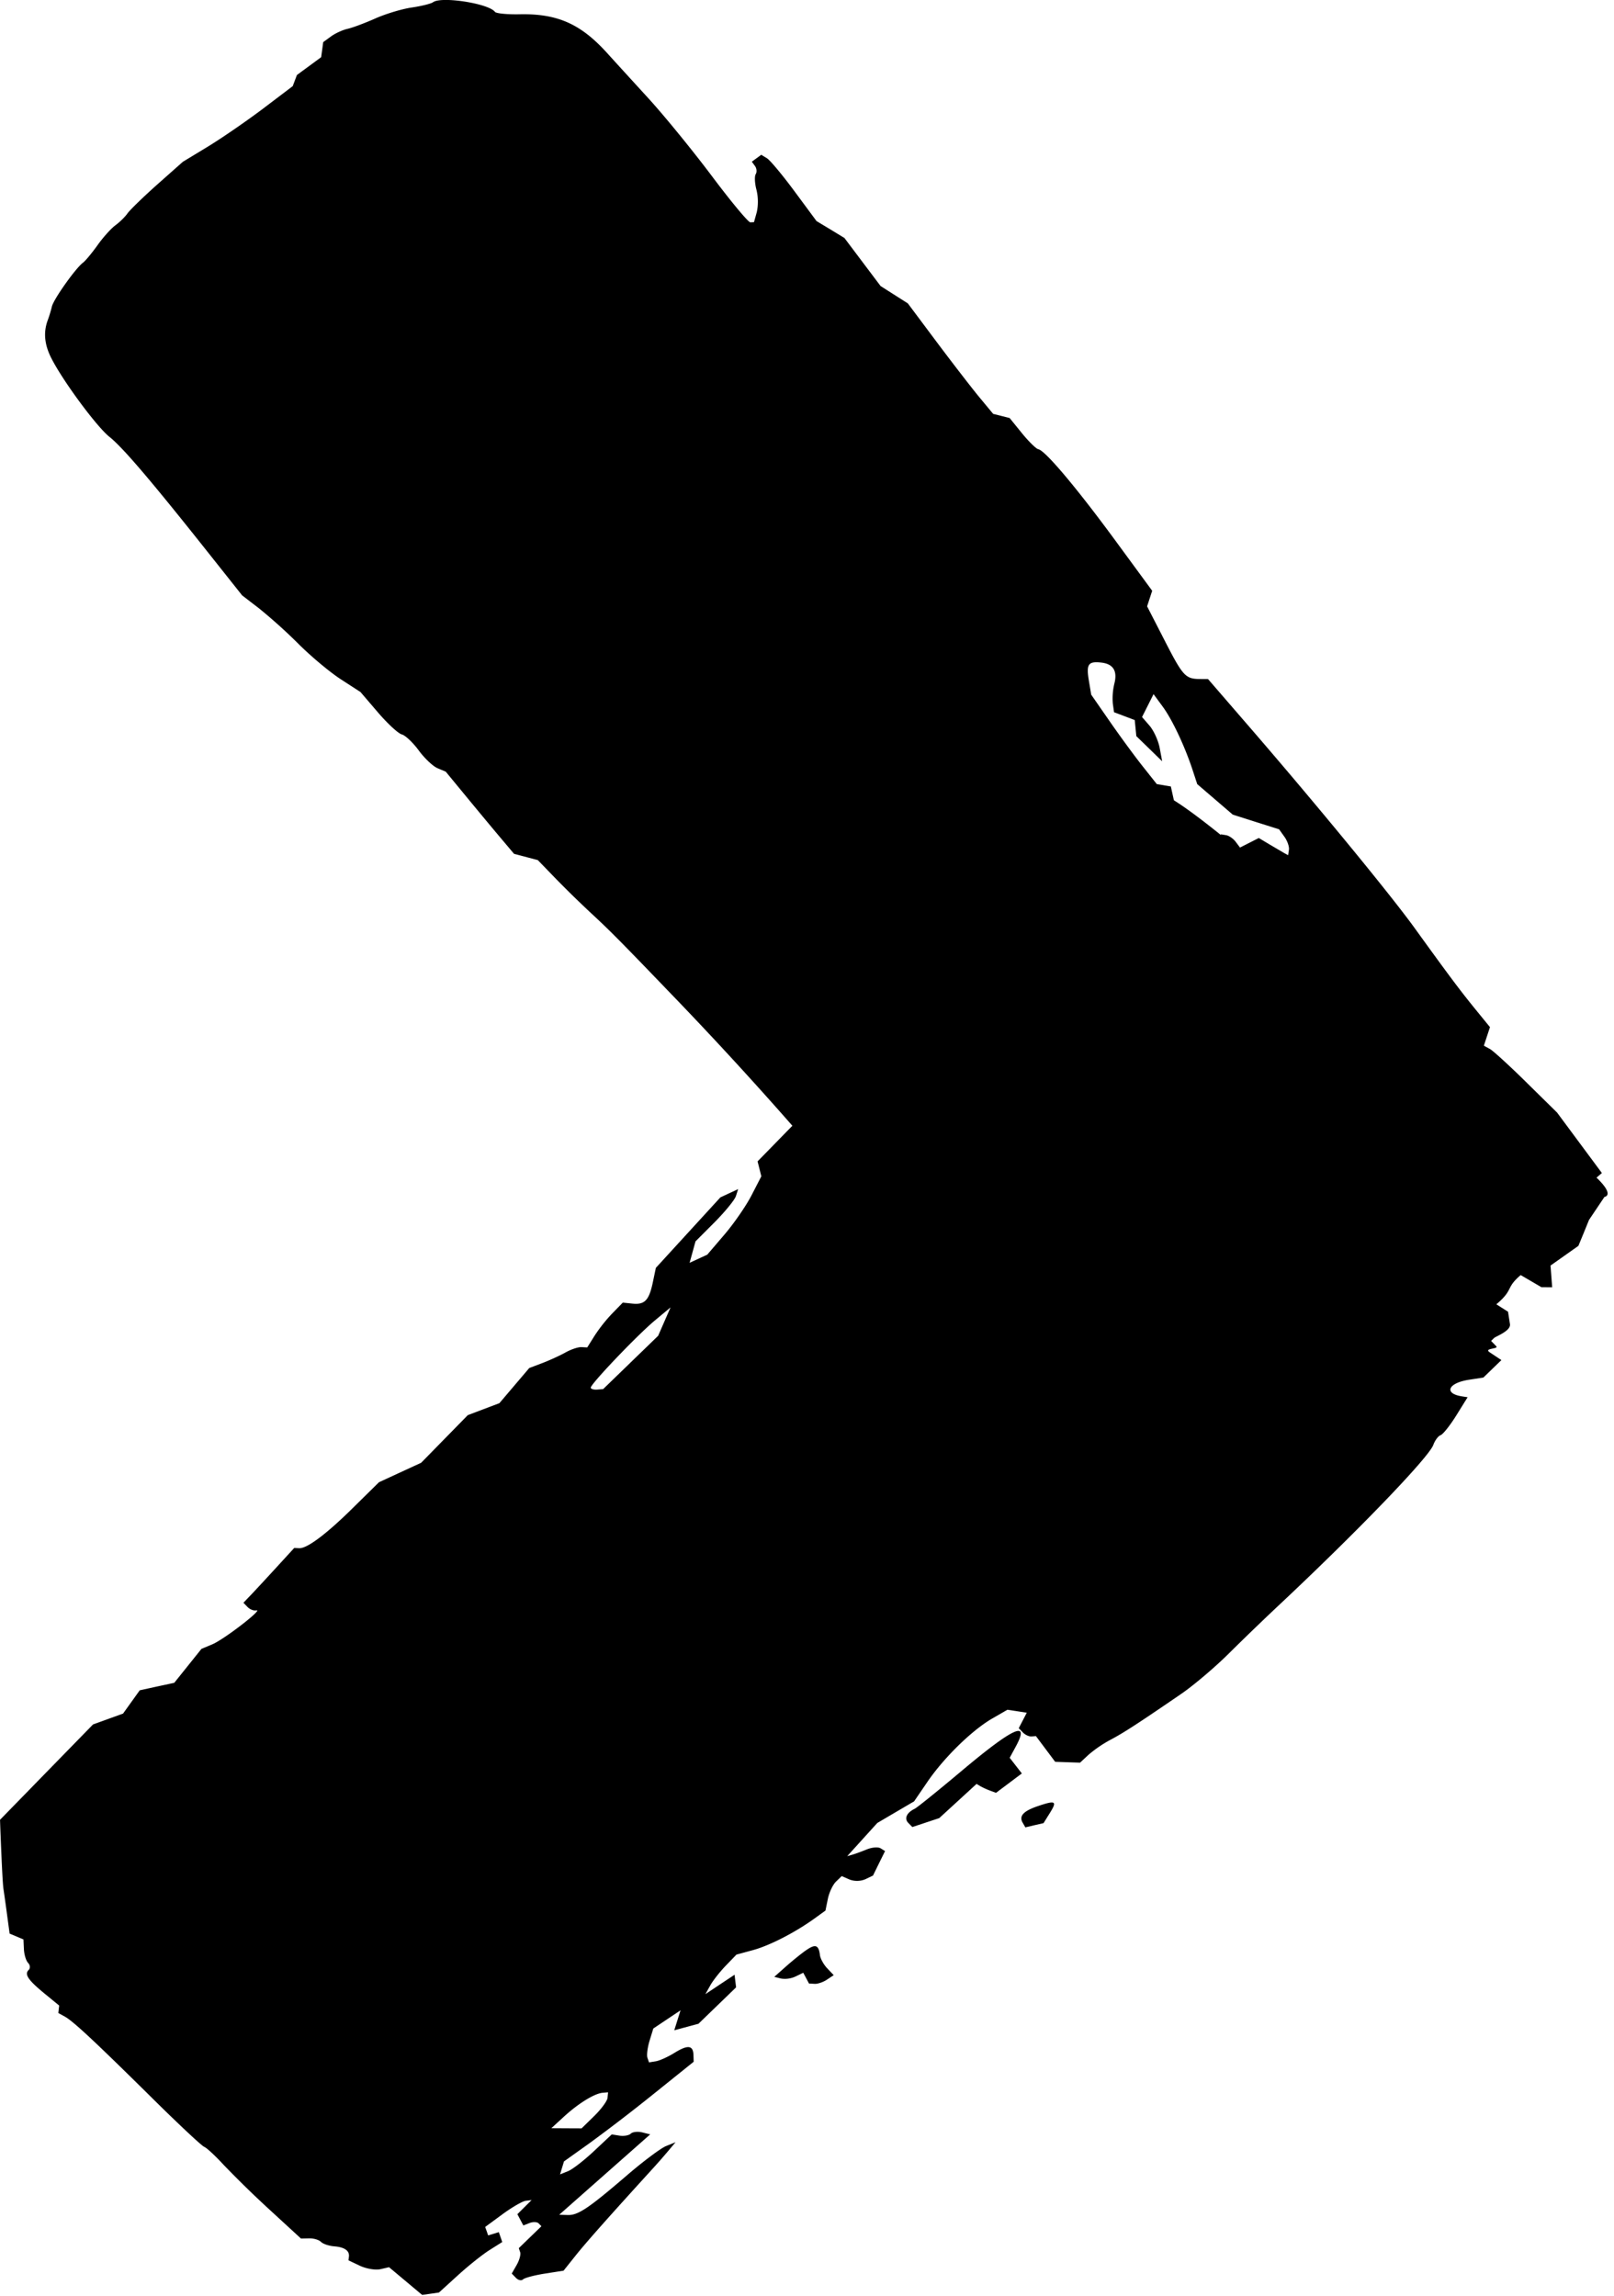<?xml version="1.0" encoding="UTF-8"?>
<svg data-bbox="0.003 -0.004 193.228 275.9" viewBox="0 0 194 276" xmlns="http://www.w3.org/2000/svg" data-type="shape">
    <g>
        <path d="M95.243 135.339a457 457 0 0 0-14.986-16.275c-5.763-5.994-7.03-7.268-9.248-9.32a129 129 0 0 1-4.286-4.195l-2.079-2.147-2.857-.756-1.485-1.761c-.82-.968-2.669-3.19-4.109-4.94l-2.615-3.175-.994-.42c-.545-.23-1.565-1.194-2.26-2.143s-1.61-1.806-2.03-1.916c-.42-.106-1.712-1.296-2.865-2.645l-2.101-2.453-2.37-1.535c-1.304-.846-3.59-2.755-5.076-4.244a64 64 0 0 0-4.74-4.271l-2.037-1.565-4.293-5.408c-6.671-8.406-10.073-12.397-11.653-13.648-1.568-1.247-5.718-6.887-7.03-9.547h-.003c-.802-1.626-.919-3.08-.367-4.536.155-.412.37-1.122.476-1.58.197-.876 2.861-4.63 3.742-5.28.284-.207 1.062-1.149 1.735-2.086.665-.945 1.636-2.022 2.154-2.404.522-.381 1.187-1.035 1.474-1.455.303-.42 1.913-1.984 3.59-3.477l3.05-2.706 3.051-1.852c1.678-1.028 4.649-3.073 6.603-4.55l3.553-2.695.502-1.335 2.914-2.143.125-.903.12-.907.93-.68c.51-.375 1.41-.79 2-.919.59-.132 2.09-.691 3.337-1.247s3.213-1.149 4.373-1.315c1.16-.17 2.313-.454 2.559-.635 1.005-.741 6.701.15 7.442 1.156.14.19 1.493.325 3.012.291C67 1.63 69.796 2.874 72.941 6.34c.853.945 3.11 3.416 5.01 5.495 1.902 2.083 5.334 6.29 7.632 9.354 2.294 3.062 4.369 5.556 4.61 5.541l.435-.022.34-1.221a6.05 6.05 0 0 0-.04-2.657c-.213-.786-.25-1.64-.092-1.894.16-.257.118-.695-.09-.979l-.378-.517 1.134-.832.68.416c.378.227 1.875 2.022 3.326 3.987l2.638 3.568 1.678 1.01 1.674 1.02 4.347 5.779 1.633 1.039 1.64 1.043 3.443 4.607c1.897 2.533 4.207 5.526 5.129 6.645l1.686 2.033 1.98.499 1.49 1.837c.82 1.009 1.708 1.875 1.968 1.92.817.144 4.596 4.634 9.245 10.968l4.433 6.044-.612 1.87 2.11 4.109c2.18 4.26 2.497 4.61 4.198 4.63l1.017.007 4.993 5.775c8.073 9.34 16.992 20.198 19.88 24.212 4.055 5.616 5.356 7.363 7.268 9.713l1.746 2.143-.733 2.23.726.397c.4.22 2.377 2.03 4.399 4.025l3.677 3.621 5.383 7.264-.643.556c2.26 2.17.956 2.313.956 2.313l-1.86 2.77-.634 1.561-.643 1.558-3.348 2.366.196 2.615-1.289-.011-2.494-1.46c-1.867 1.596-.794 1.71-2.926 3.516l1.406.892.23 1.489c.13.816-1.7 1.47-1.9 1.663l-.367.355.62.643c.344.351-1.557.215-.786.73l1.406.933-2.17 2.101-1.734.265c-2.521.389-3.047 1.655-.836 1.995l.677.106-1.36 2.188c-.75 1.206-1.596 2.268-1.883 2.37s-.68.624-.877 1.168c-.548 1.53-9.41 10.711-18.939 19.627a340 340 0 0 0-5.654 5.465c-1.644 1.637-4.218 3.821-5.719 4.85-5.215 3.575-6.95 4.701-8.534 5.533a15 15 0 0 0-2.604 1.784l-1.013.945-1.496-.05-1.497-.053-2.313-3.091-.53.045c-.29.023-.755-.189-1.031-.476l-.503-.518.964-1.86-1.16-.18-1.165-.178-1.844 1.065c-2.415 1.395-5.81 4.717-7.786 7.624l-1.587 2.324-2.215 1.3-2.211 1.3-3.617 3.992.627-.182c.344-.098 1.127-.385 1.747-.639.612-.249 1.353-.302 1.644-.124l.533.329-.726 1.47-.722 1.474-.937.45a2.57 2.57 0 0 1-1.879.03l-.945-.416-.691.67c-.378.37-.82 1.303-.975 2.07l-.288 1.406-1.296.938c-2.343 1.693-5.405 3.269-7.42 3.817l-1.98.537-1.285 1.33c-.703.733-1.55 1.803-1.867 2.381l-.586 1.047 1.75-1.168 1.758-1.168.09.76.095.756-4.524 4.377-1.455.393-1.455.393.378-1.202.378-1.202-3.274 2.192-.453 1.478c-.246.816-.36 1.73-.253 2.037l.192.556.82-.133c.454-.075 1.46-.529 2.238-1.013 1.606-.994 2.245-.922 2.283.257l.026.813-4.75 3.817a215 215 0 0 1-7.794 5.99l-3.046 2.174-.473 1.561.964-.39c.53-.21 1.924-1.292 3.107-2.403l2.147-2.015.945.152c.521.075 1.122-.03 1.341-.246.223-.212.836-.28 1.368-.151l.964.242-10.938 9.664 1.04.03c1.232.038 2.494-.809 7.15-4.811 1.928-1.656 4.014-3.217 4.65-3.477l1.148-.465-.869 1.035a76 76 0 0 1-1.773 2.026c-5.302 5.82-8.114 8.988-9.346 10.534l-1.474 1.848-2.264.355c-1.248.197-2.42.51-2.612.696s-.574.102-.85-.186l-.503-.517.593-1.036c.325-.567.514-1.258.42-1.527l-.166-.491 2.72-2.635-.332-.34c-.181-.189-.669-.208-1.084-.049l-.756.295-.36-.677-.358-.676 1.712-1.7-.718.09c-.39.053-1.645.778-2.786 1.617l-2.079 1.527.182.507.177.51 1.282-.393.412 1.187-1.531.967c-.843.53-2.555 1.898-3.802 3.035l-2.272 2.068-1.013.147-1.009.144-3.98-3.334-1.05.242c-.575.132-1.675-.053-2.438-.408l-1.387-.658.053-.453c.079-.71-.53-1.134-1.777-1.232-.635-.053-1.353-.295-1.587-.54-.242-.243-.877-.432-1.418-.417l-.982.02-3.742-3.44a125 125 0 0 1-5.548-5.412c-.99-1.078-2.041-2.056-2.336-2.17-.299-.113-3.1-2.732-6.221-5.824-6.962-6.886-9.547-9.298-10.549-9.842l-.77-.423.101-.9-1.72-1.41c-2.014-1.651-2.486-2.343-1.95-2.864.216-.208.19-.59-.06-.847s-.476-.998-.507-1.648l-.056-1.18-1.663-.702-.314-2.325a227 227 0 0 0-.416-2.978c-.094-.578-.196-2.57-.378-7.105l-.045-1.27 5.586-5.73 5.594-5.734 1.799-.653 1.81-.654 2.003-2.797 2.072-.454 2.078-.446 3.27-4.082 1.292-.54c1.406-.582 6.206-4.286 5.303-4.09-.303.069-.775-.113-1.05-.4l-.5-.514.994-1.04c.548-.578 1.916-2.056 3.05-3.295l2.06-2.25.597.027c.96.046 3.292-1.708 6.55-4.932l3.039-2.997 2.536-1.172 2.536-1.168 5.609-5.73 1.897-.717 1.898-.719 3.59-4.225 1.565-.594c.862-.328 2.113-.899 2.778-1.27.665-.377 1.534-.665 1.92-.65l.707.038.888-1.417a19 19 0 0 1 2.139-2.695l1.247-1.277 1.15.12c1.48.156 2.002-.389 2.456-2.547l.367-1.75 3.874-4.233 3.881-4.24 1.066-.496 1.07-.498-.265.831c-.14.454-1.296 1.87-2.559 3.145l-2.301 2.305-.356 1.293-.355 1.285 2.124-.98 2.068-2.418c1.137-1.327 2.6-3.45 3.25-4.71l1.18-2.29-.224-.895-.227-.9 3.697-3.787zm51.474-34.976.038-.06.623.102c.344.056.862.415 1.15.797l.52.692 2.257-1.15 1.296.776 1.765 1.039.465.253.099-.669c.049-.366-.197-1.07-.552-1.557l-.635-.888-2.786-.88-2.781-.885-4.271-3.666-.556-1.697c-.945-2.873-2.449-6.066-3.598-7.627l-1.096-1.493-1.383 2.751.907 1.047c.495.578 1.043 1.776 1.21 2.657l.302 1.614-3.107-3.024-.19-1.931-1.246-.472-1.244-.47-.147-1.057a7.6 7.6 0 0 1 .181-2.355q.601-2.317-1.572-2.555c-1.554-.174-1.814.189-1.493 2.128l.287 1.727 2.249 3.243c1.236 1.784 3.012 4.203 3.942 5.374l1.693 2.136 1.69.287.366 1.66c1.421.888 3.345 2.32 5.617 4.153M68.09 255.864l1.814.008 1.527-1.493c.836-.82 1.55-1.795 1.591-2.166l.068-.676-.653.056c-.98.084-2.9 1.267-4.627 2.846l-1.542 1.414zm2.918-89.034c.011.151.348.253.752.227l.733-.057 6.614-6.41 1.493-3.417-1.92 1.603c-2.154 1.803-7.699 7.627-7.672 8.05m38.93 50.627c.301-.144 2.864-2.215 5.695-4.596 6.221-5.227 8.217-6.115 6.448-2.861l-.718 1.323 1.462 1.882-3.106 2.332-.73-.272a9 9 0 0 1-1.172-.537l-.438-.264-4.483 4.112-1.617.536-1.618.537-.491-.503c-.507-.525-.19-1.224.77-1.69M96.904 234.45c1.107-.774 1.5-.635 1.651.586.05.427.446 1.145.877 1.595l.779.82-.813.54c-.446.3-1.115.53-1.482.504l-.676-.038-.688-1.293-.926.446a3.02 3.02 0 0 1-1.746.25l-.813-.205 1.399-1.243c.767-.68 1.863-1.565 2.434-1.965m27.866-17.322c2.12-.718 2.32-.605 1.433.82l-.768 1.232-1.096.25-1.088.257-.325-.563c-.465-.805.087-1.403 1.844-1.996"/>
    </g>
</svg>
